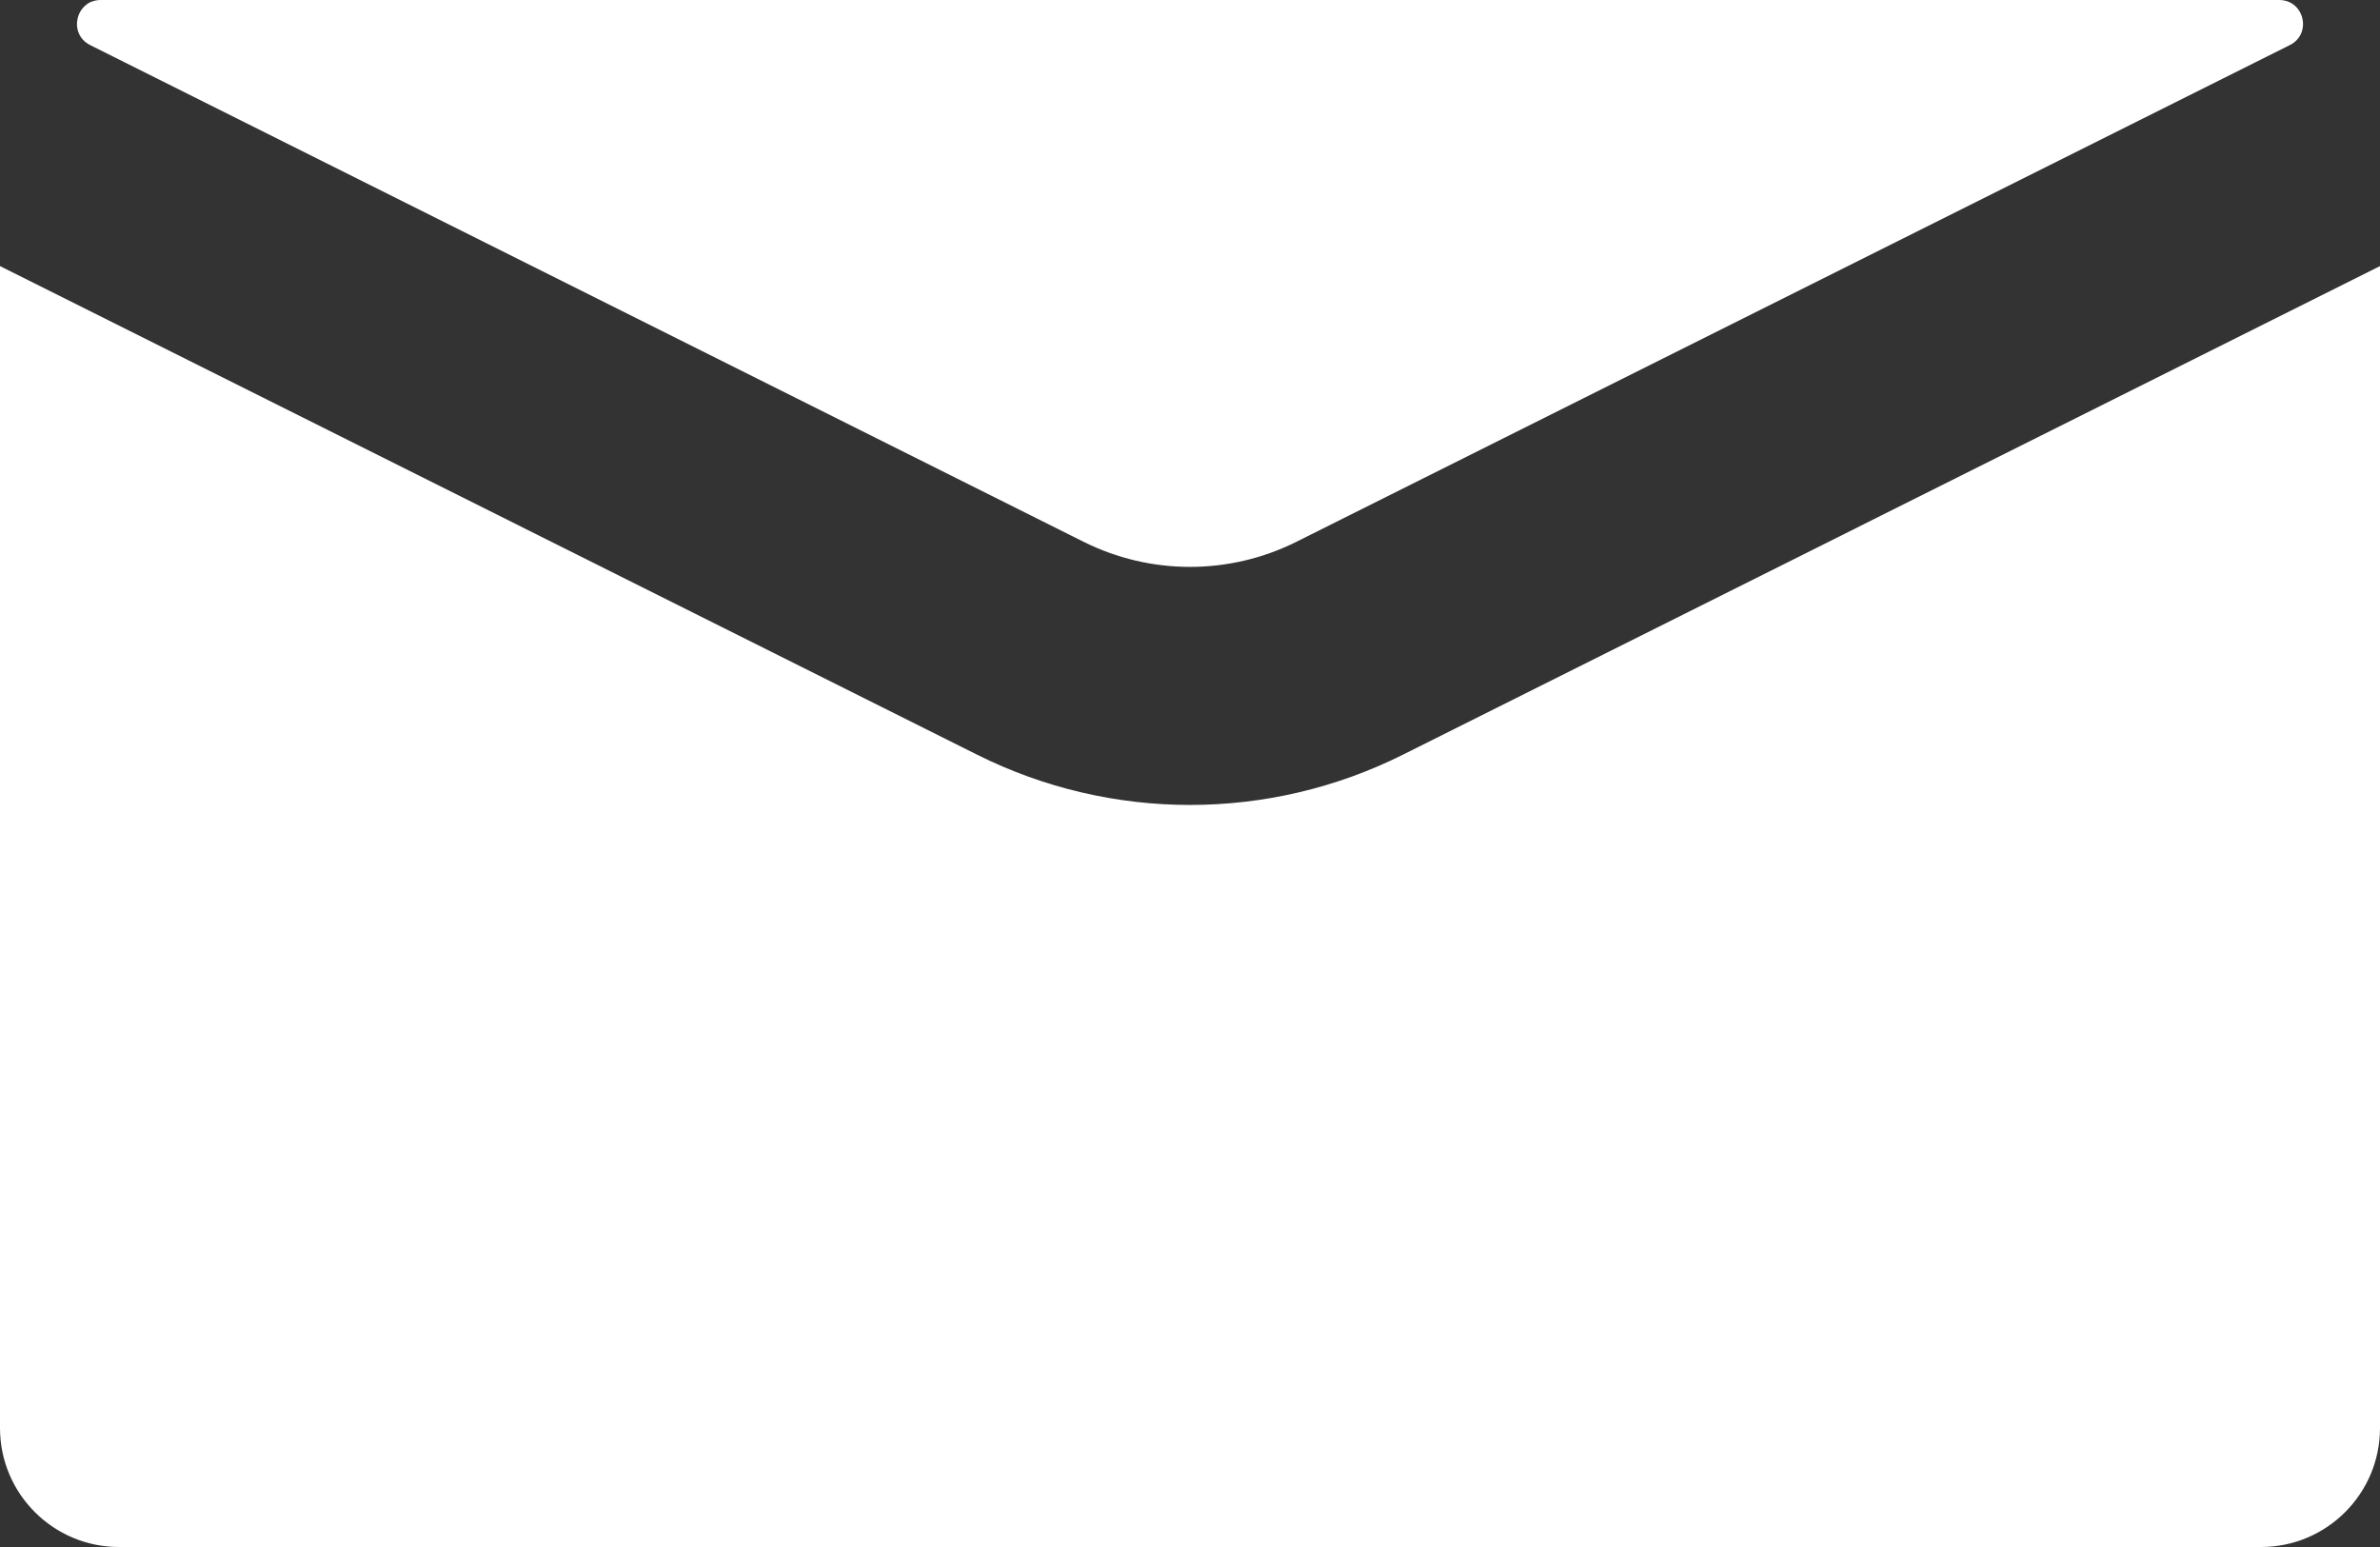 <svg width="20" height="13" viewBox="0 0 20 13" fill="none" xmlns="http://www.w3.org/2000/svg">
    <rect x="0" y="0" width="20" height="13" fill="#333333" stroke="none"/>
    <path d="M20 12C20 12.552 19.552 13 19 13H1C0.448 13 2.41598e-08 12.552 0 12V2.236L8.211 6.342C9.337 6.905 10.663 6.905 11.789 6.342L20 2.236V12ZM0.722 0.044C0.723 0.043 0.724 0.042 0.725 0.041L0.775 0.013C0.755 0.02 0.737 0.031 0.722 0.044Z" fill="white"/>
    <path d="M10.894 4.553C10.331 4.834 9.669 4.834 9.106 4.553L0.758 0.379C0.569 0.285 0.636 2.14509e-07 0.847 2.32959e-07L19.153 1.83328e-06C19.364 1.85173e-06 19.431 0.285 19.242 0.379L10.894 4.553Z" fill="white"/>
</svg>
